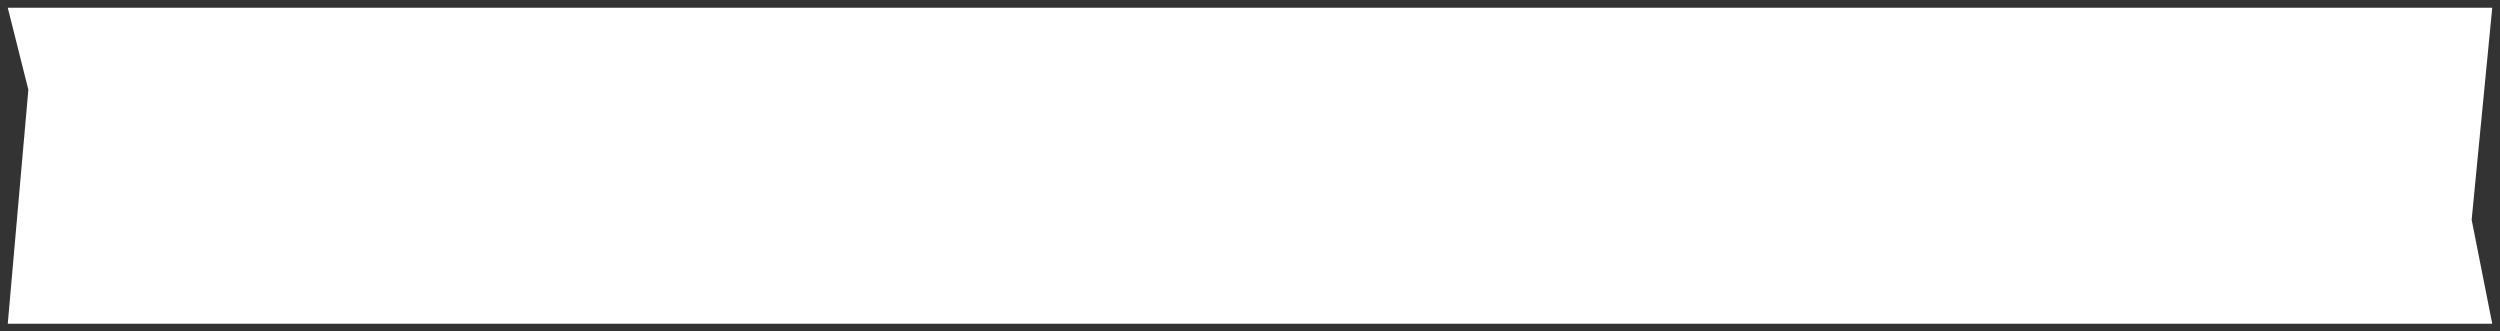 <?xml version="1.0" encoding="UTF-8"?> <svg xmlns="http://www.w3.org/2000/svg" viewBox="5421 4460 354.118 46.955"><rect x="5421" y="4460" width="354.118" height="46.955" fill="#333333" stroke="none"/> <path fill="#ffffff" fill-opacity="1" stroke="" stroke-opacity="1" stroke-width="1.1" fill-rule="evenodd" id="tSvgf64de511a4" d="M 5425.016 4472.703 M 5422.1 4461.1 C 5774.018 4461.1 5774.018 4461.1 5774.018 4461.1 C 5774.018 4461.1 5771.102 4491.13 5771.102 4491.13 C 5771.102 4491.13 5774.018 4505.856 5774.018 4505.856 C 5774.018 4505.856 5422.1 4505.856 5422.1 4505.856C 5422.1 4505.856 5425.016 4472.703 5425.016 4472.703 Z" stroke-linecap="butt"></path> <defs> </defs> </svg> 